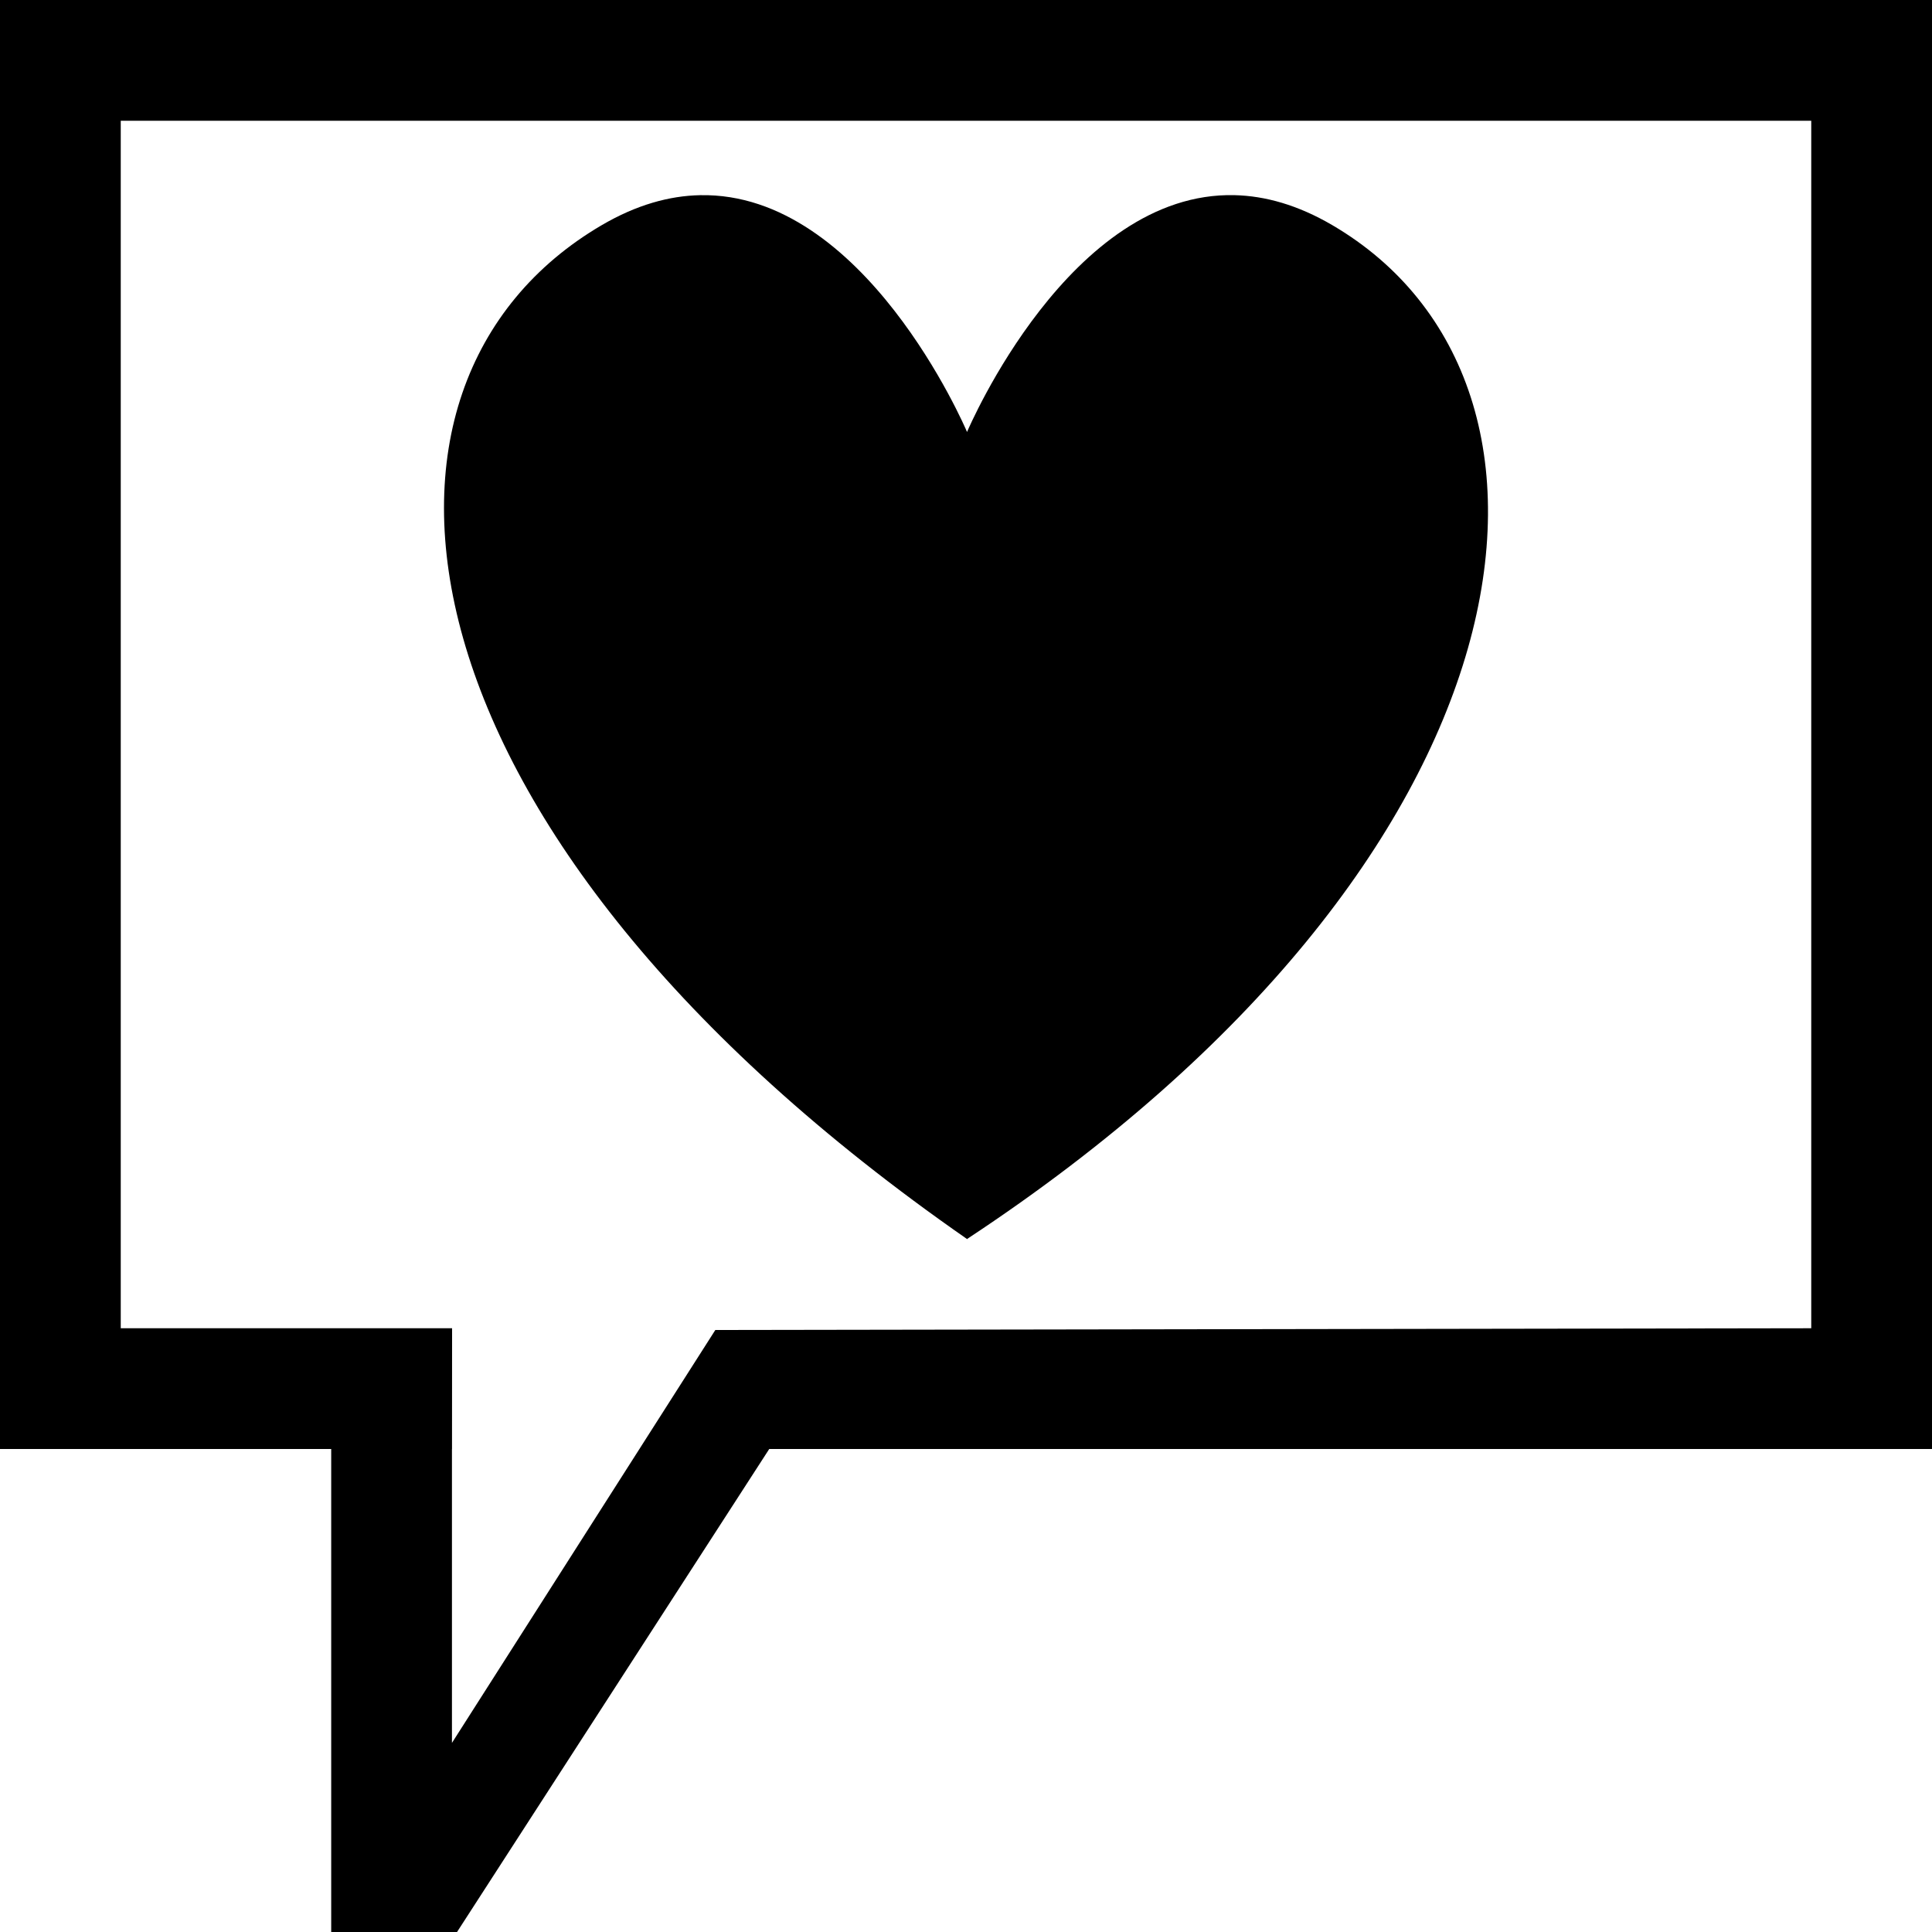 <?xml version="1.0" encoding="UTF-8" standalone="no"?>


<!-- Uploaded to: SVG Repo, www.svgrepo.com, Generator: SVG Repo Mixer Tools -->
<svg 
   xmlns:dc="http://purl.org/dc/elements/1.1/"
   xmlns:cc="http://creativecommons.org/ns#"
   xmlns:rdf="http://www.w3.org/1999/02/22-rdf-syntax-ns#"
   xmlns:svg="http://www.w3.org/2000/svg"
   xmlns="http://www.w3.org/2000/svg"
   xmlns:sodipodi="http://sodipodi.sourceforge.net/DTD/sodipodi-0.dtd"
   xmlns:inkscape="http://www.inkscape.org/namespaces/inkscape"
   width="400"
   height="400"
   viewBox="0 0 400 400"
   id="svg2"
   version="1.1"
   inkscape:version="0.91 r13725"
   sodipodi:docname="speak-up.svg">
  <defs
     id="defs4" />
  <sodipodi:namedview
     id="base"
     pagecolor="#ffffff"
     bordercolor="#666666"
     borderopacity="1.0"
     inkscape:pageopacity="0.0"
     inkscape:pageshadow="2"
     inkscape:zoom="0.7"
     inkscape:cx="-25.388731"
     inkscape:cy="218.58036"
     inkscape:document-units="px"
     inkscape:current-layer="layer1"
     showgrid="false"
     units="px"
     showguides="true"
     inkscape:guide-bbox="true"
     inkscape:window-width="1920"
     inkscape:window-height="1056"
     inkscape:window-x="1920"
     inkscape:window-y="24"
     inkscape:window-maximized="1">
    <sodipodi:guide
       position="200.714,121.429"
       orientation="1,0"
       id="guide23298" />
  </sodipodi:namedview>
  <g
     inkscape:label="Capa 1"
     inkscape:groupmode="layer"
     id="layer1"
     transform="translate(0,-652.362)">
    <path
       style="opacity:1;fill:#000000;fill-opacity:1;stroke:none;stroke-width:1;stroke-miterlimit:4;stroke-dasharray:none;stroke-dashoffset:0;stroke-opacity:1"
       d="M 0 0 L 0 300 L 68.572 300 L 68.572 400 L 68.678 400 L 94.625 400 L 159.262 300 L 400 300 L 400 0 L 0 0 z M 25 25 L 375 25 L 375 275 L 148.104 275.357 L 93.572 360.848 L 93.572 300 L 93.584 300 L 93.6 275 L 25 275 L 25 25 z M 255.627 40.406 C 221.566 39.564 200.602 88.525 200.215 89.436 C 199.83 88.53 178.936 39.733 144.953 40.41 C 138.601 40.537 131.793 42.393 124.578 46.619 C 68.582 79.422 78.941 172.169 200.17 256.498 L 200.17 256.549 C 200.185 256.54 200.2 256.53 200.215 256.521 C 200.229 256.53 200.241 256.54 200.256 256.549 L 200.256 256.498 C 319.852 177.627 331.846 79.422 275.85 46.619 C 268.691 42.426 261.935 40.562 255.627 40.406 z "
       transform="translate(0,652.362)"
       id="rect23285" />
  </g>
</svg>